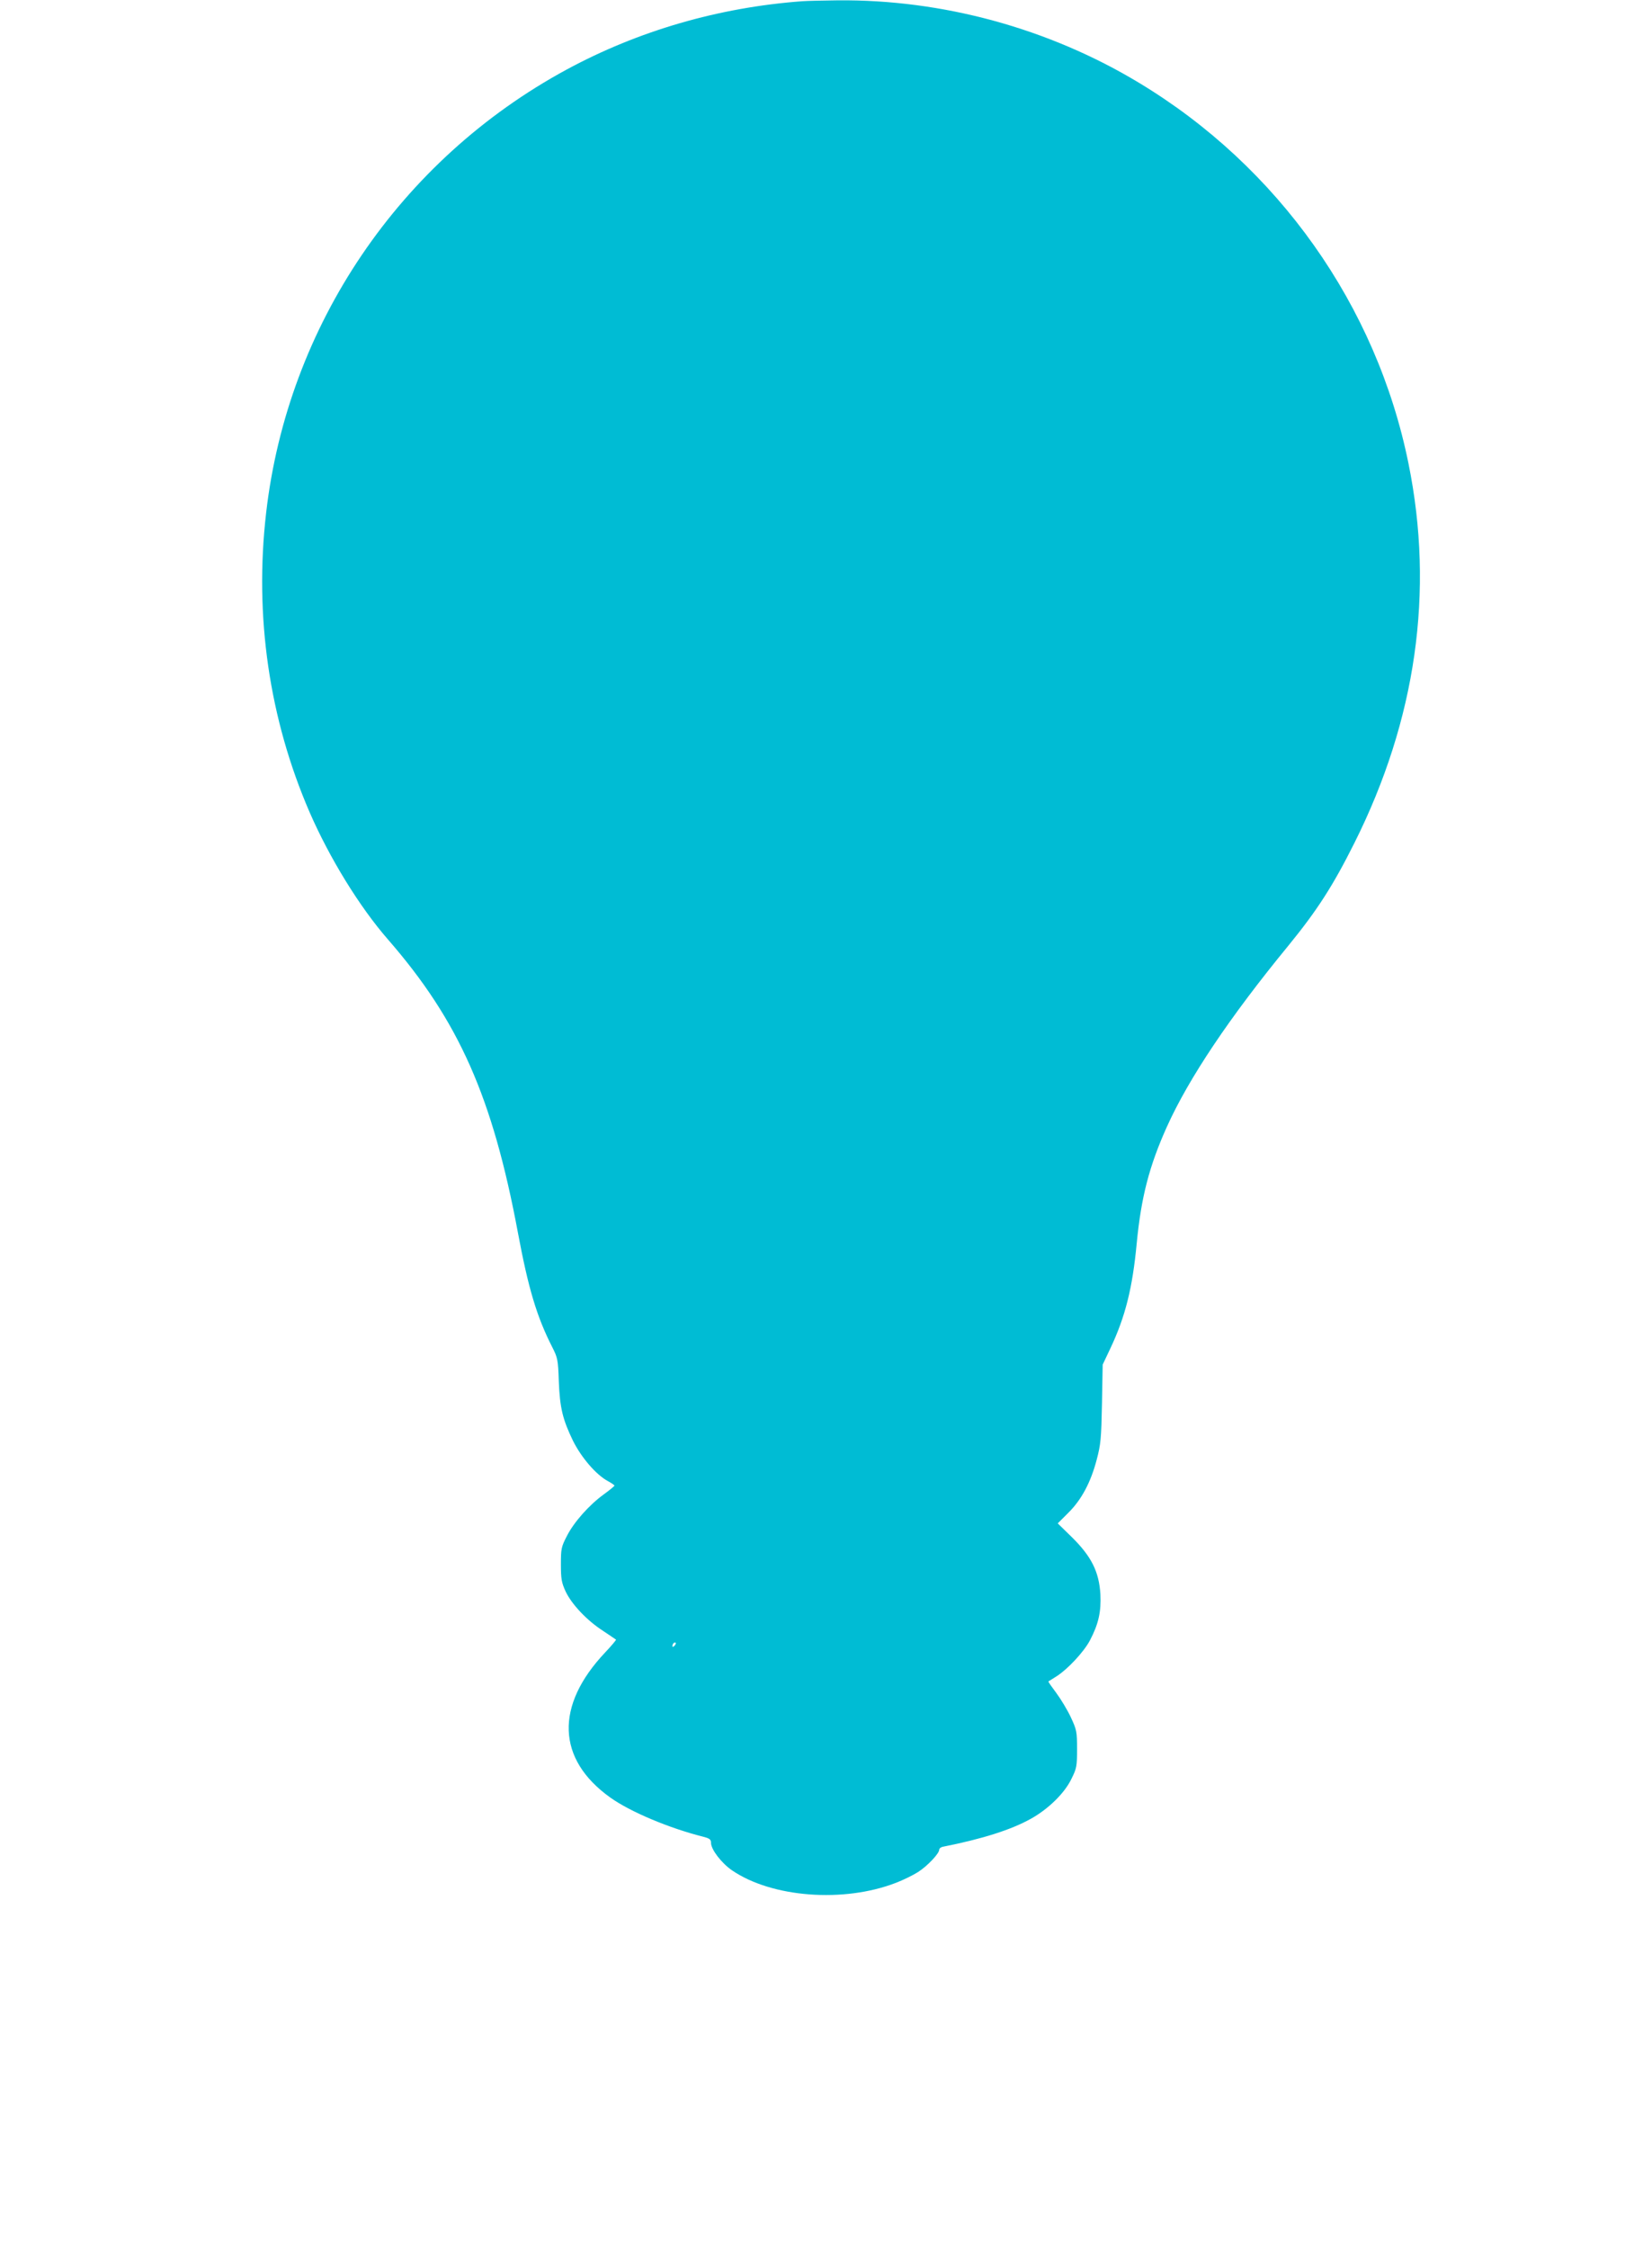 <?xml version="1.0" standalone="no"?>
<!DOCTYPE svg PUBLIC "-//W3C//DTD SVG 20010904//EN"
 "http://www.w3.org/TR/2001/REC-SVG-20010904/DTD/svg10.dtd">
<svg version="1.0" xmlns="http://www.w3.org/2000/svg"
 width="941pt" height="1280pt" viewBox="0 0 941 1280"
 preserveAspectRatio="xMidYMid meet">
<g transform="translate(0,1280) scale(0.1,-0.1)"
fill="#00bcd4" stroke="none">
<path d="M4570 12793 c-477 -35 -936 -169 -1344 -390 -949 -515 -1587 -1456
-1710 -2523 -68 -588 17 -1172 247 -1704 114 -262 284 -539 447 -726 404 -464
596 -898 740 -1669 59 -316 107 -478 195 -651 31 -61 34 -72 38 -195 6 -153
22 -218 81 -340 48 -96 132 -194 200 -230 20 -11 36 -22 36 -25 0 -3 -28 -26
-61 -50 -84 -61 -171 -159 -211 -239 -31 -60 -33 -72 -33 -160 0 -83 4 -104
27 -154 34 -72 121 -165 213 -224 38 -26 72 -48 74 -50 2 -1 -25 -34 -61 -72
-288 -304 -277 -609 28 -827 113 -81 336 -175 532 -224 34 -9 42 -15 42 -34 0
-38 60 -116 120 -157 227 -155 636 -186 933 -71 42 16 99 44 127 62 53 34 120
105 120 127 0 7 10 15 23 17 222 44 387 96 501 160 98 55 189 144 228 224 31
62 33 73 33 172 0 99 -2 109 -35 180 -19 41 -57 104 -83 139 -26 35 -47 64
-45 66 2 1 22 14 46 29 62 39 155 138 190 204 49 93 65 163 60 264 -8 128 -51
214 -161 323 l-82 80 60 60 c75 74 128 173 162 303 23 87 26 119 30 319 l4
222 44 93 c85 180 126 343 150 599 25 260 71 439 172 663 124 275 356 622 691
1030 164 201 254 340 377 586 351 701 456 1432 308 2160 -182 900 -742 1691
-1536 2169 -514 310 -1120 475 -1717 469 -85 -1 -175 -3 -200 -5z m-728 -9365
c-7 -7 -12 -8 -12 -2 0 6 3 14 7 17 3 4 9 5 12 2 2 -3 -1 -11 -7 -17z"/>
</g>
</svg>
